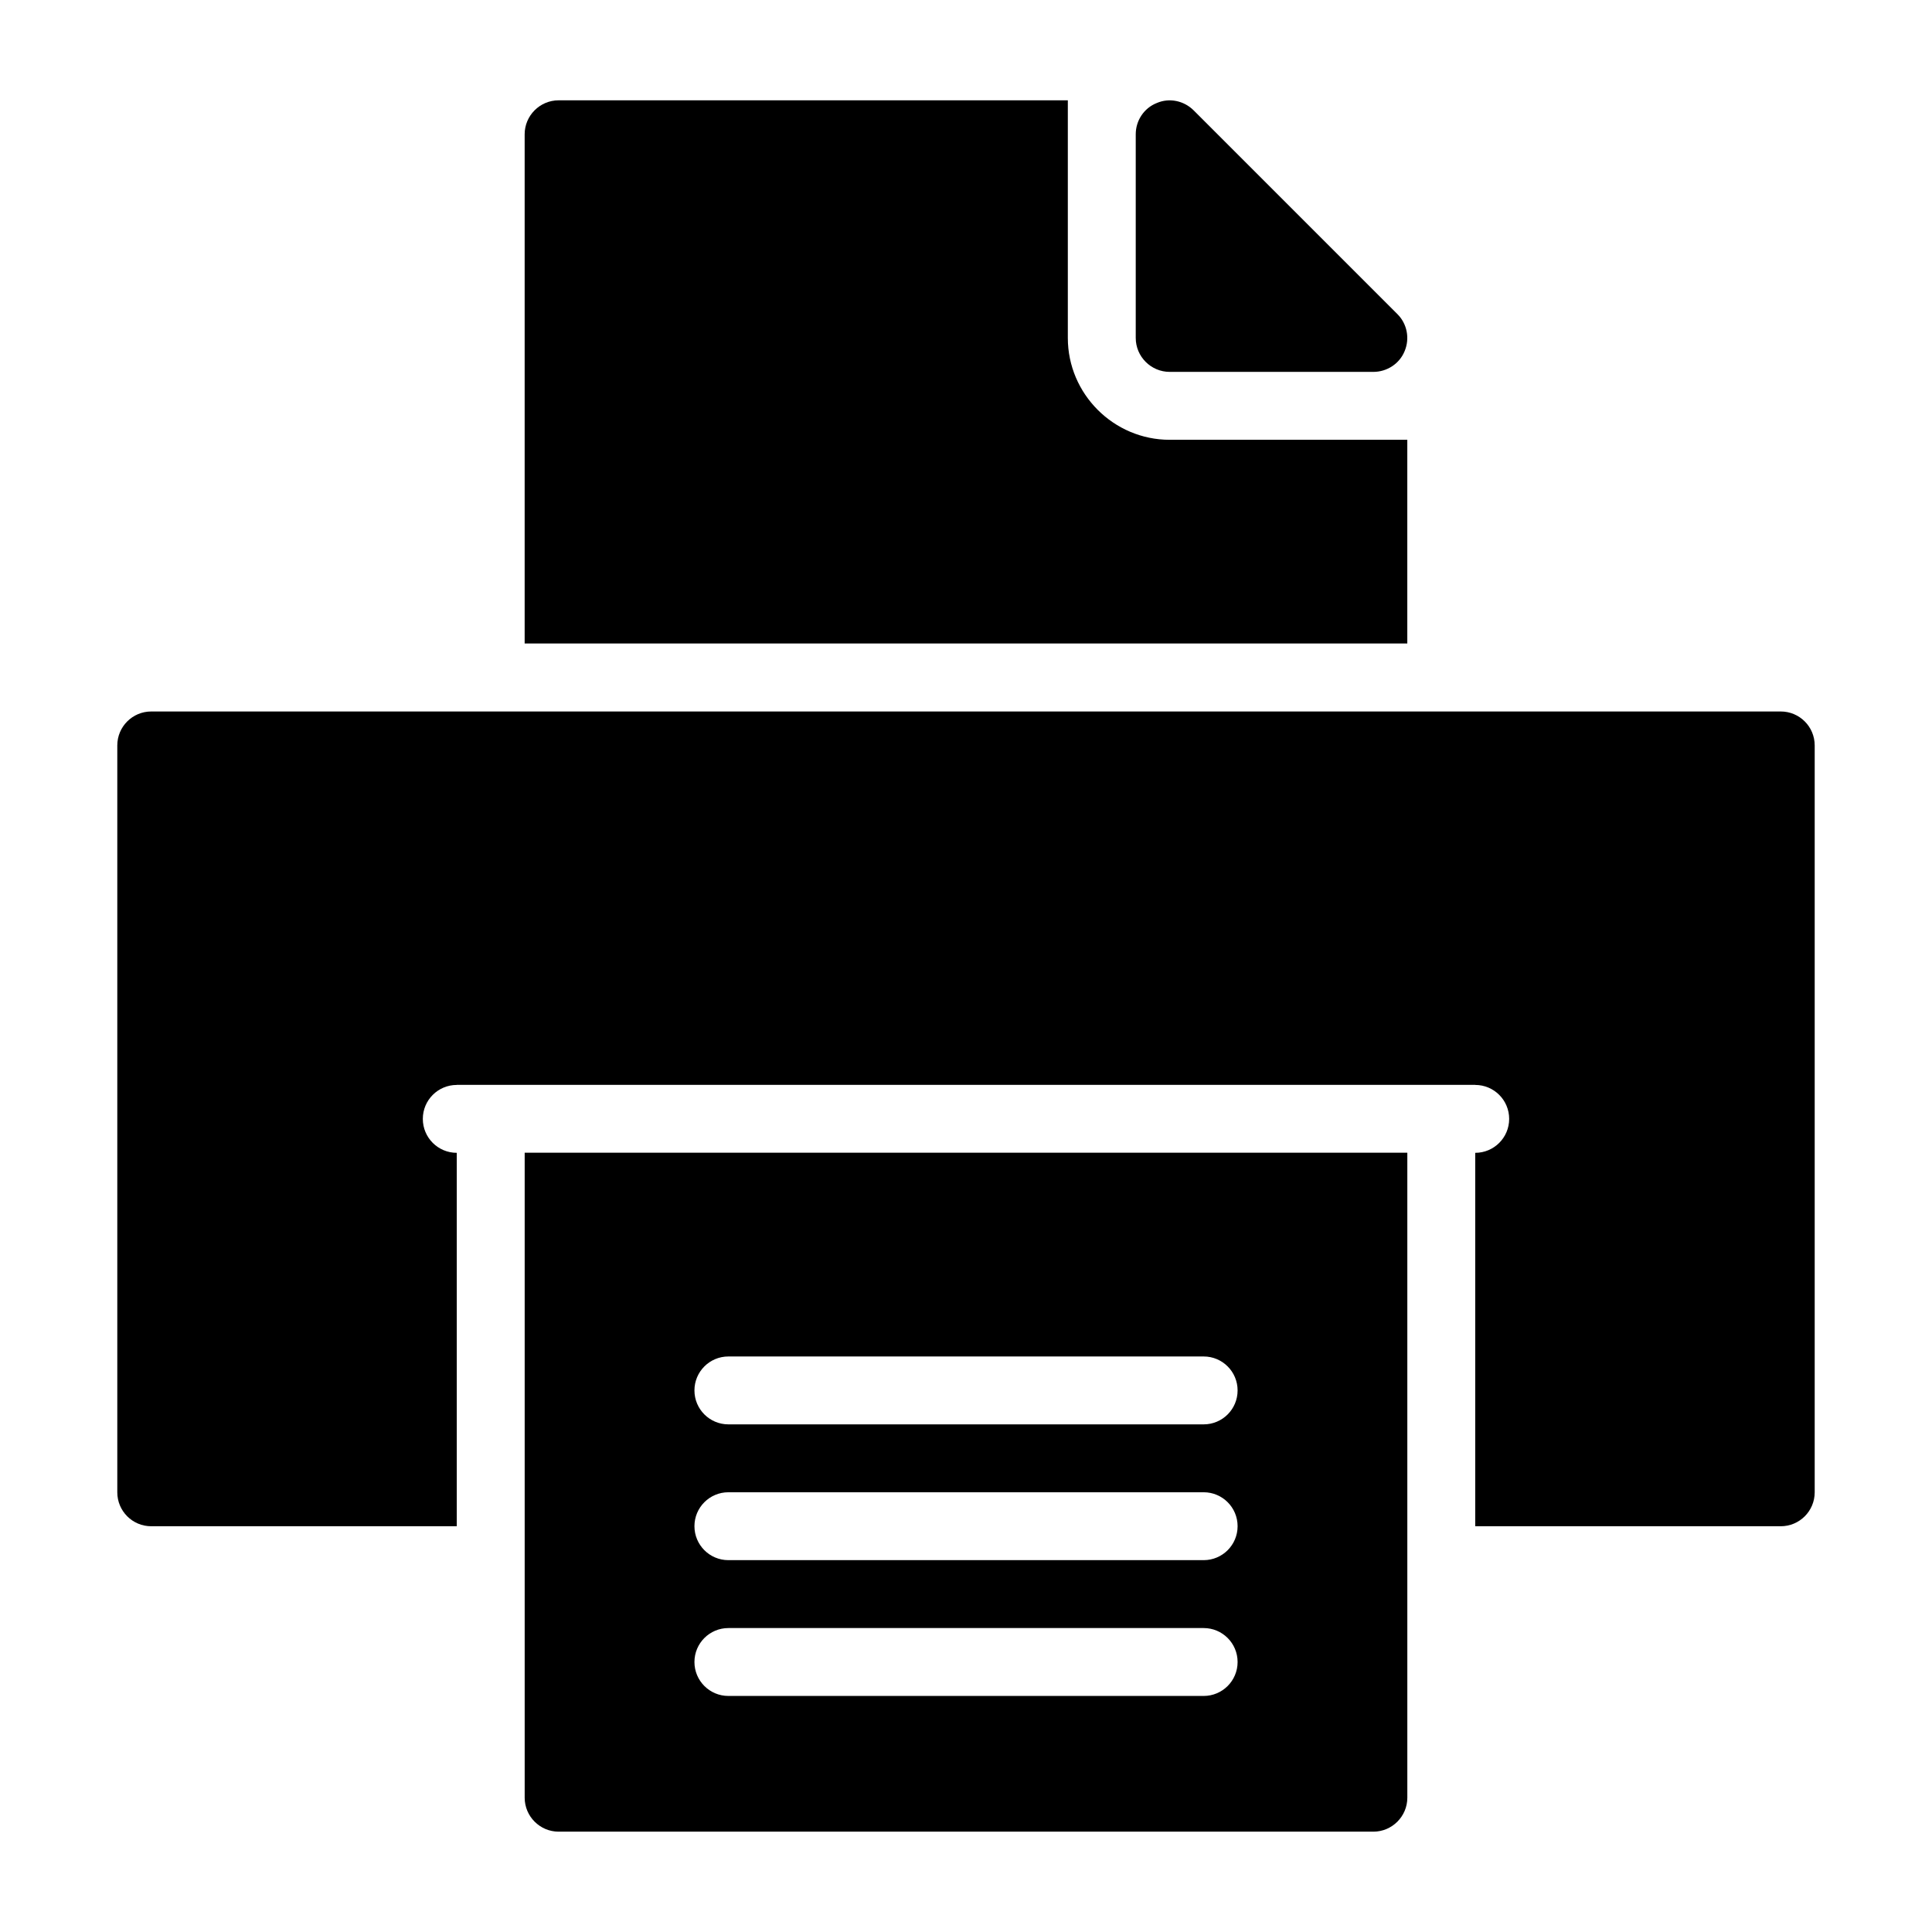 <?xml version="1.0" encoding="UTF-8"?>
<!-- Uploaded to: SVG Repo, www.svgrepo.com, Generator: SVG Repo Mixer Tools -->
<svg fill="#000000" width="800px" height="800px" version="1.1" viewBox="144 144 512 512" xmlns="http://www.w3.org/2000/svg">
 <g>
  <path d="m507.96 629.41c4.949 0 8.996-4.047 8.996-8.996v-170.93h-233.91v170.93c0 4.949 4.047 8.996 8.996 8.996zm-170.93-125.93h125.95c4.973 0 8.996 4.027 8.996 8.996s-4.023 8.996-8.996 8.996h-125.95c-4.973 0-8.996-4.027-8.996-8.996s4.023-8.996 8.996-8.996zm0 35.984h125.95c4.973 0 8.996 4.027 8.996 8.996s-4.023 8.996-8.996 8.996h-125.95c-4.973 0-8.996-4.027-8.996-8.996s4.023-8.996 8.996-8.996zm0 35.988h125.95c4.973 0 8.996 4.027 8.996 8.996s-4.023 8.996-8.996 8.996h-125.95c-4.973 0-8.996-4.027-8.996-8.996s4.023-8.996 8.996-8.996z"/>
  <path d="m450.56 171.3c-3.418 1.348-5.578 4.68-5.578 8.277v53.98c0 4.949 4.047 8.996 8.996 8.996h53.98c3.598 0 6.926-2.16 8.277-5.488 1.441-3.418 0.629-7.289-1.891-9.805l-53.98-53.98c-2.606-2.609-6.477-3.418-9.805-1.98z"/>
  <path d="m516.95 260.55h-62.977c-14.844 0-26.988-12.145-26.988-26.988v-62.977h-134.95c-4.949 0-8.996 4.047-8.996 8.996v134.95h233.91z"/>
  <path d="m615.92 332.55h-431.84c-4.973 0-8.996 4.027-8.996 8.996v197.93c0 4.969 4.023 8.996 8.996 8.996h80.969v-98.961c-4.973 0-8.996-4.027-8.996-8.996s4.023-8.996 8.996-8.996v-0.023h269.9v0.023c4.973 0 8.996 4.027 8.996 8.996s-4.023 8.996-8.996 8.996v98.961h80.969c4.973 0 8.996-4.027 8.996-8.996v-197.93c0-4.969-4.023-8.996-8.996-8.996z"/>
 </g>
</svg>